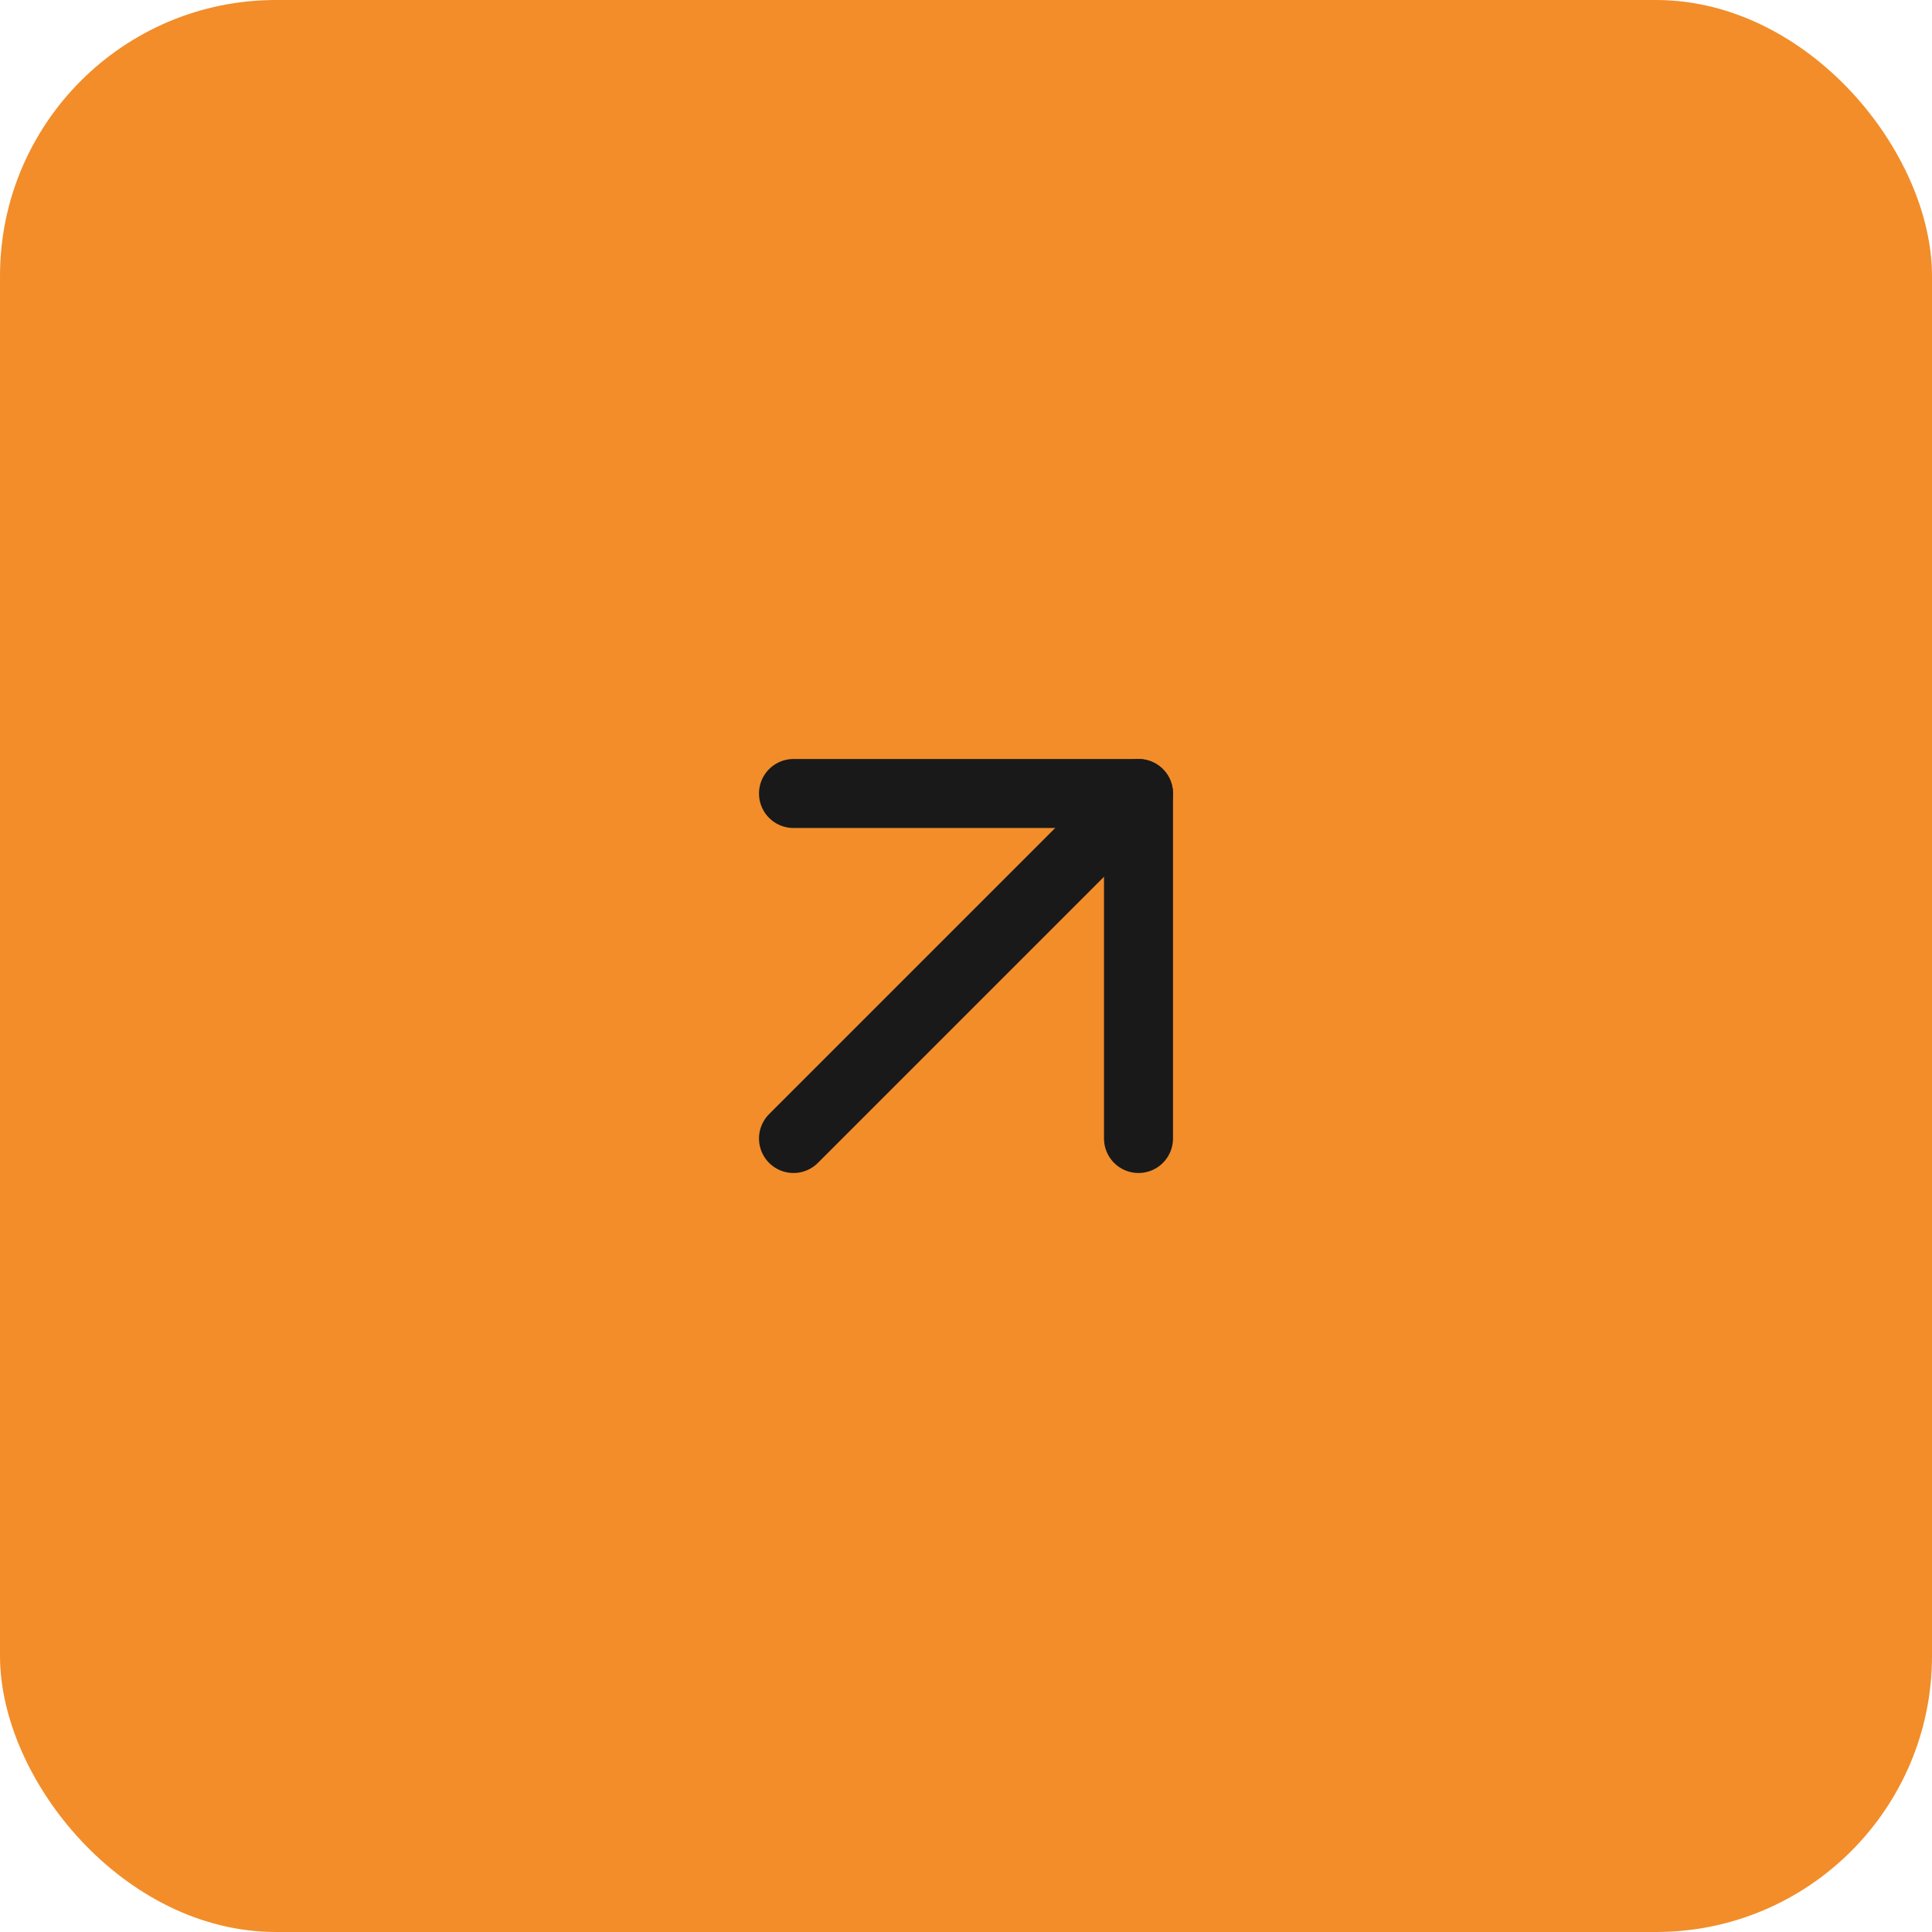 <?xml version="1.0" encoding="UTF-8"?> <svg xmlns="http://www.w3.org/2000/svg" width="56" height="56" viewBox="0 0 56 56" fill="none"><rect width="56" height="56" rx="8" fill="#F28D2A"></rect><path d="M23 33L33 23" stroke="#191919" stroke-width="2" stroke-linecap="round" stroke-linejoin="round"></path><path d="M23 23H33V33" stroke="#191919" stroke-width="2" stroke-linecap="round" stroke-linejoin="round"></path></svg> 